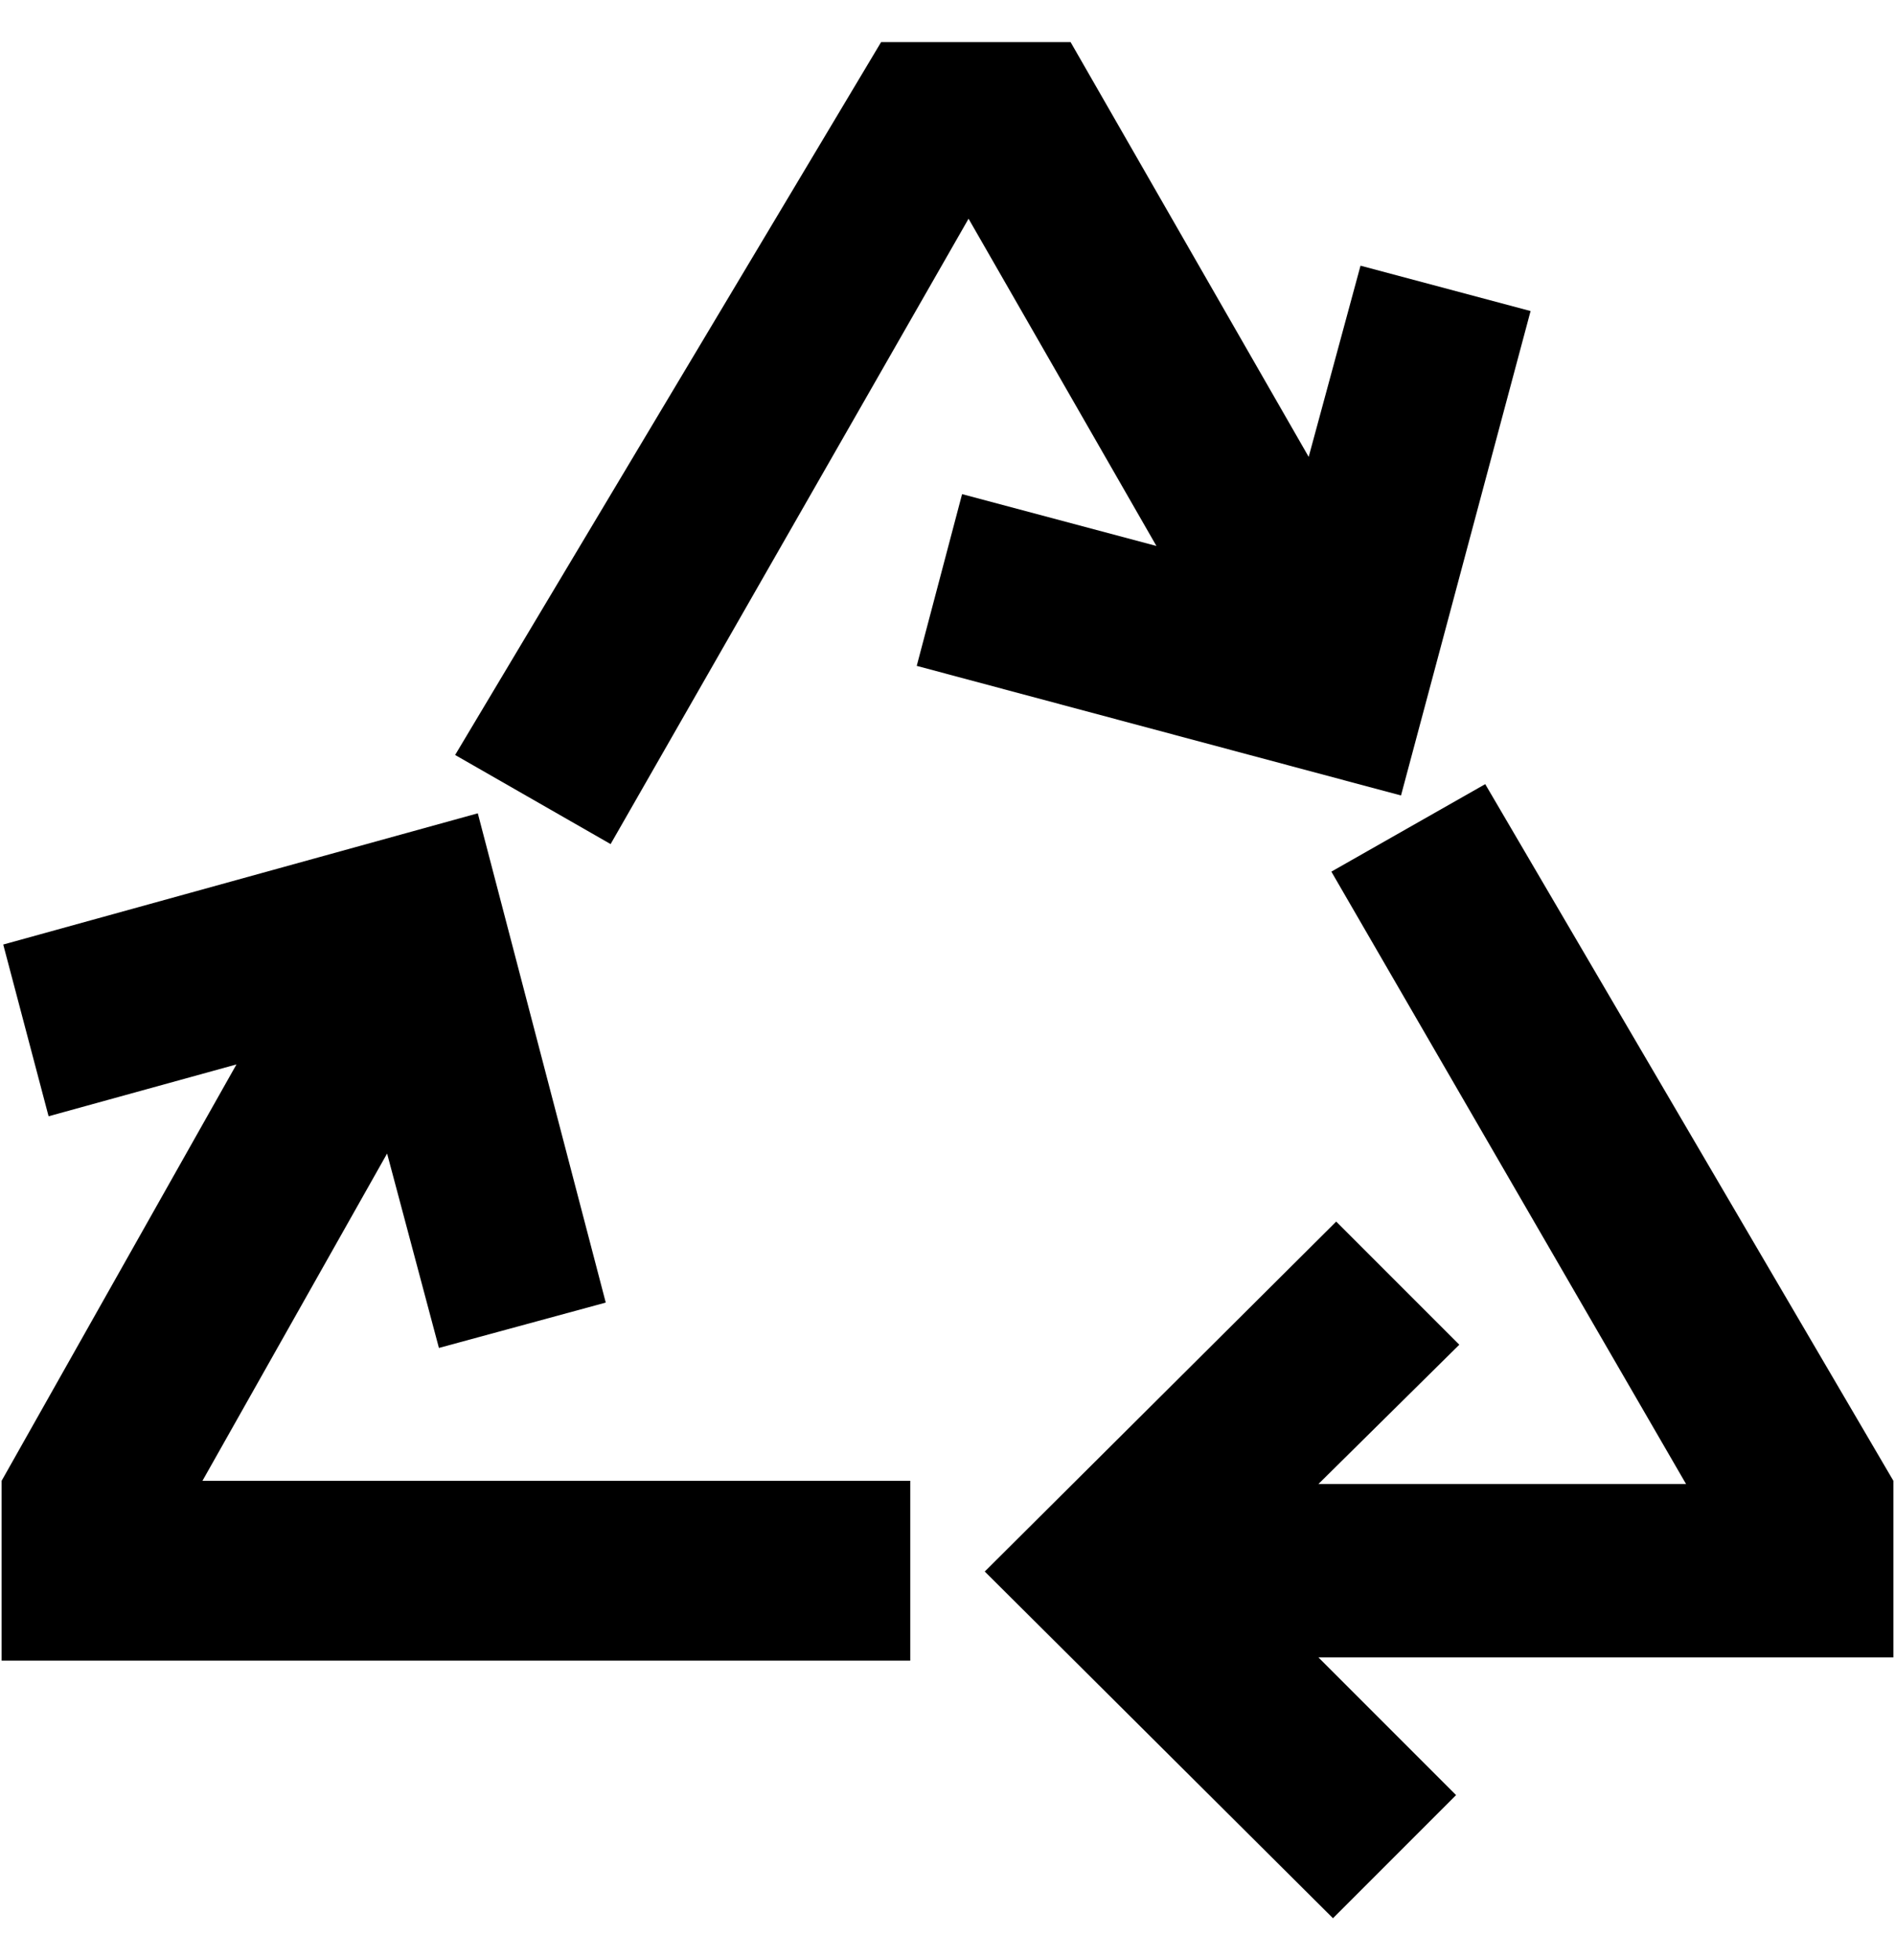<?xml version="1.0" encoding="utf-8"?>
<!-- Generator: Adobe Illustrator 26.3.1, SVG Export Plug-In . SVG Version: 6.00 Build 0)  -->
<svg version="1.1" id="Laag_1" xmlns="http://www.w3.org/2000/svg" xmlns:xlink="http://www.w3.org/1999/xlink" x="0px" y="0px"
	 viewBox="0 0 117 121" style="enable-background:new 0 0 117 121;" xml:space="preserve">
<style type="text/css">
	.st0{clip-path:url(#SVGID_00000154423938095871528350000007997695842518995627_);}
	.st1{clip-path:url(#SVGID_00000118372035620184773390000000448958317202676358_);}
	.st2{clip-path:url(#SVGID_00000042703387830301001720000004675369083645679546_);}
</style>
<g>
	<defs>
		<polygon id="SVGID_1_" points="0.2,58.3 3,68.9 14.6,65.7 0.1,91.4 0.1,91.4 0.1,91.4 0.1,91.4 0.1,91.4 0.1,102.5 56.2,102.5 
			56.2,91.4 12.5,91.4 23.9,71.2 27.1,83.2 37.4,80.4 29.5,50.2 		"/>
	</defs>
	<clipPath id="SVGID_00000039108200301803540620000002569954205106952891_">
		<use xlink:href="#SVGID_1_"  style="overflow:visible;"/>
	</clipPath>
	
		<rect x="-0.8" y="49.3" style="clip-path:url(#SVGID_00000039108200301803540620000002569954205106952891_);" width="57.9" height="54.2"/>
</g>
<g>
	<defs>
		<polygon id="SVGID_00000024700065896922166520000015600883378394803614_" points="66.1,2.6 66,2.6 54.4,2.6 28.1,46.6 37.7,52.1 
			59.8,13.5 71.4,33.7 59.4,30.5 56.6,41.1 86.5,49.1 94.5,19.2 84,16.4 80.8,28.2 66.1,2.6 66.1,2.6 66.1,2.6 		"/>
	</defs>
	<clipPath id="SVGID_00000154399432090233240370000016926733759691460272_">
		<use xlink:href="#SVGID_00000024700065896922166520000015600883378394803614_"  style="overflow:visible;"/>
	</clipPath>
	
		<rect x="27.2" y="1.6" style="clip-path:url(#SVGID_00000154399432090233240370000016926733759691460272_);" width="68.2" height="51.4"/>
</g>
<g>
	<defs>
		<polygon id="SVGID_00000042699421803369761820000001970648693142103424_" points="82.2,53.8 104.1,91.6 81.4,91.6 90.1,83 
			82.5,75.4 60.8,97 82.3,118.4 89.9,110.8 81.4,102.3 116.9,102.3 116.9,91.4 91.7,48.4 		"/>
	</defs>
	<clipPath id="SVGID_00000000193297477195198130000012342991968243101608_">
		<use xlink:href="#SVGID_00000042699421803369761820000001970648693142103424_"  style="overflow:visible;"/>
	</clipPath>
	
		<rect x="59.9" y="47.4" style="clip-path:url(#SVGID_00000000193297477195198130000012342991968243101608_);" width="57.9" height="71.9"/>
</g>
</svg>
